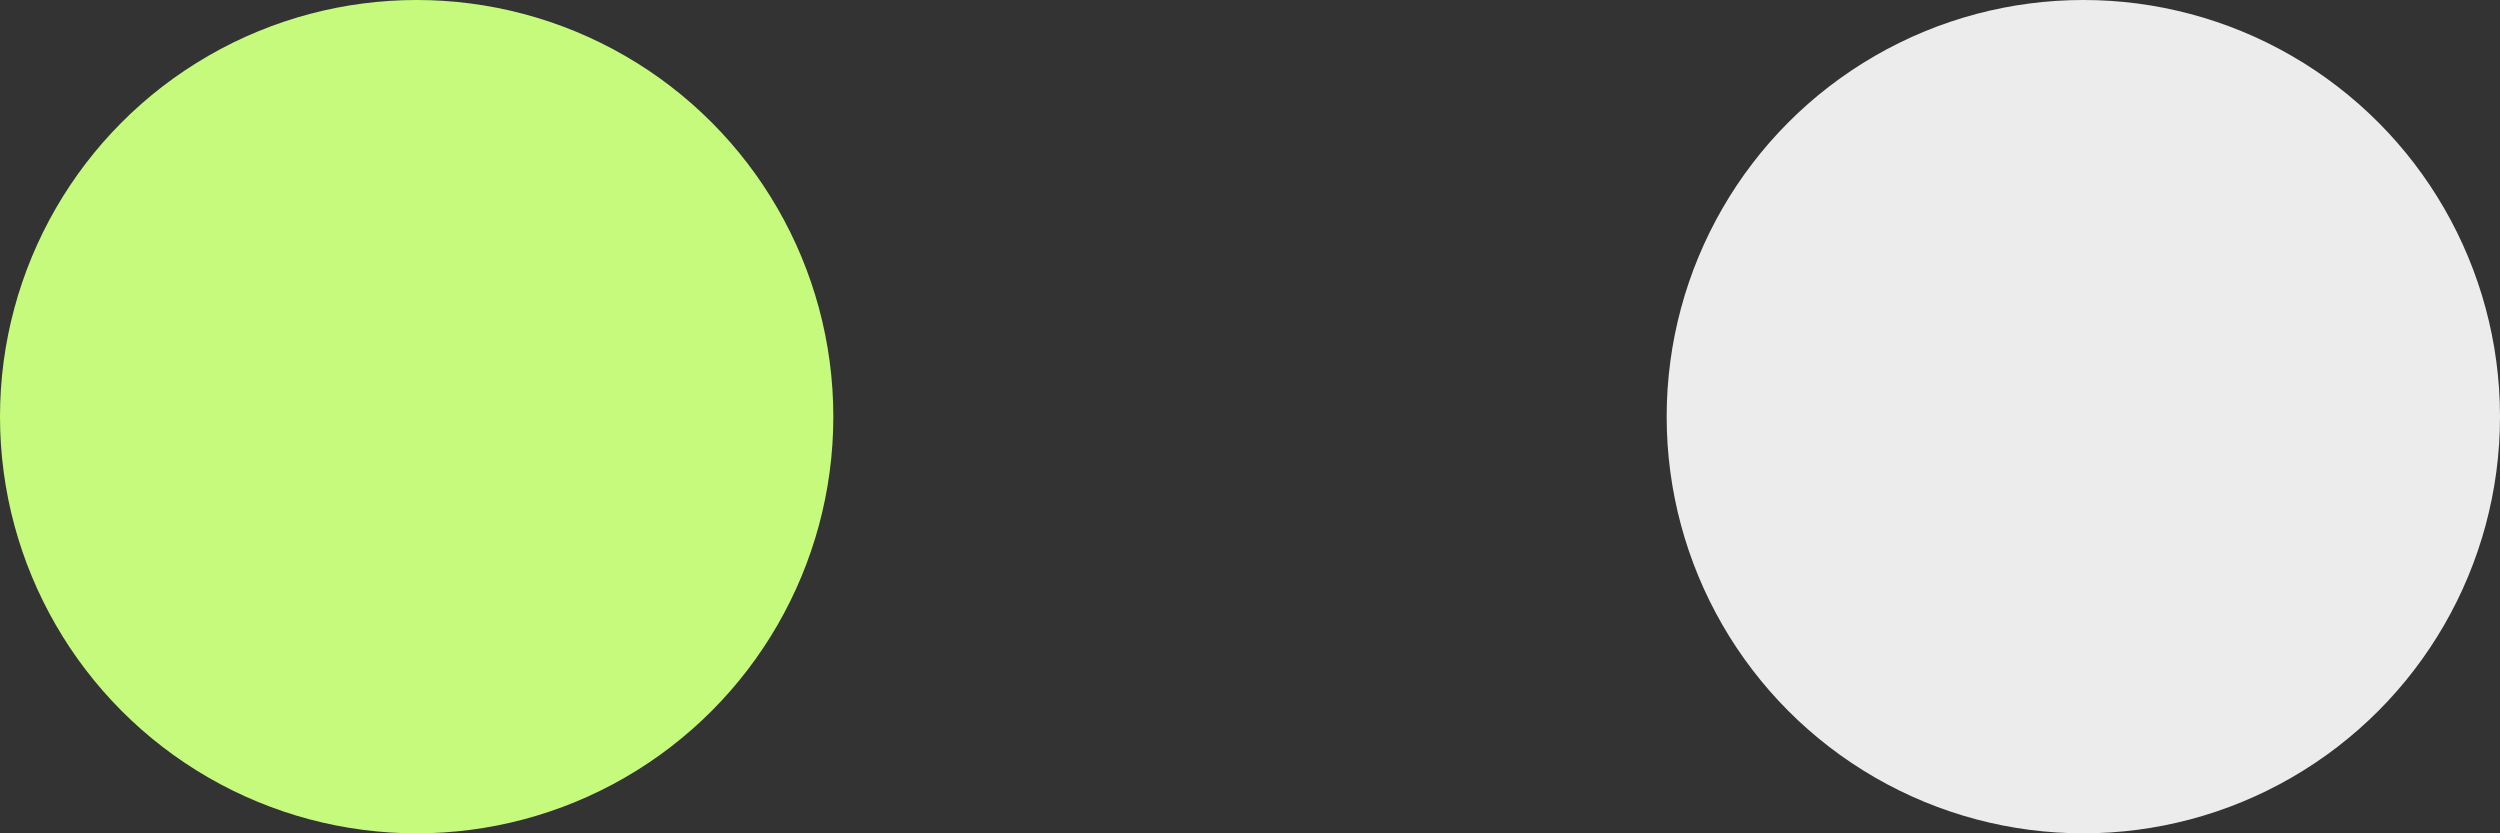 <svg width="30" height="10" viewBox="0 0 30 10" fill="none" xmlns="http://www.w3.org/2000/svg">
<rect x="0" y="0" width="30" height="10" fill="#333333" stroke="none"/>
<circle cx="5" cy="5" r="5" fill="#C5FA7D"/>
<circle cx="25" cy="5" r="5" fill="#ECECEC"/>
</svg>

